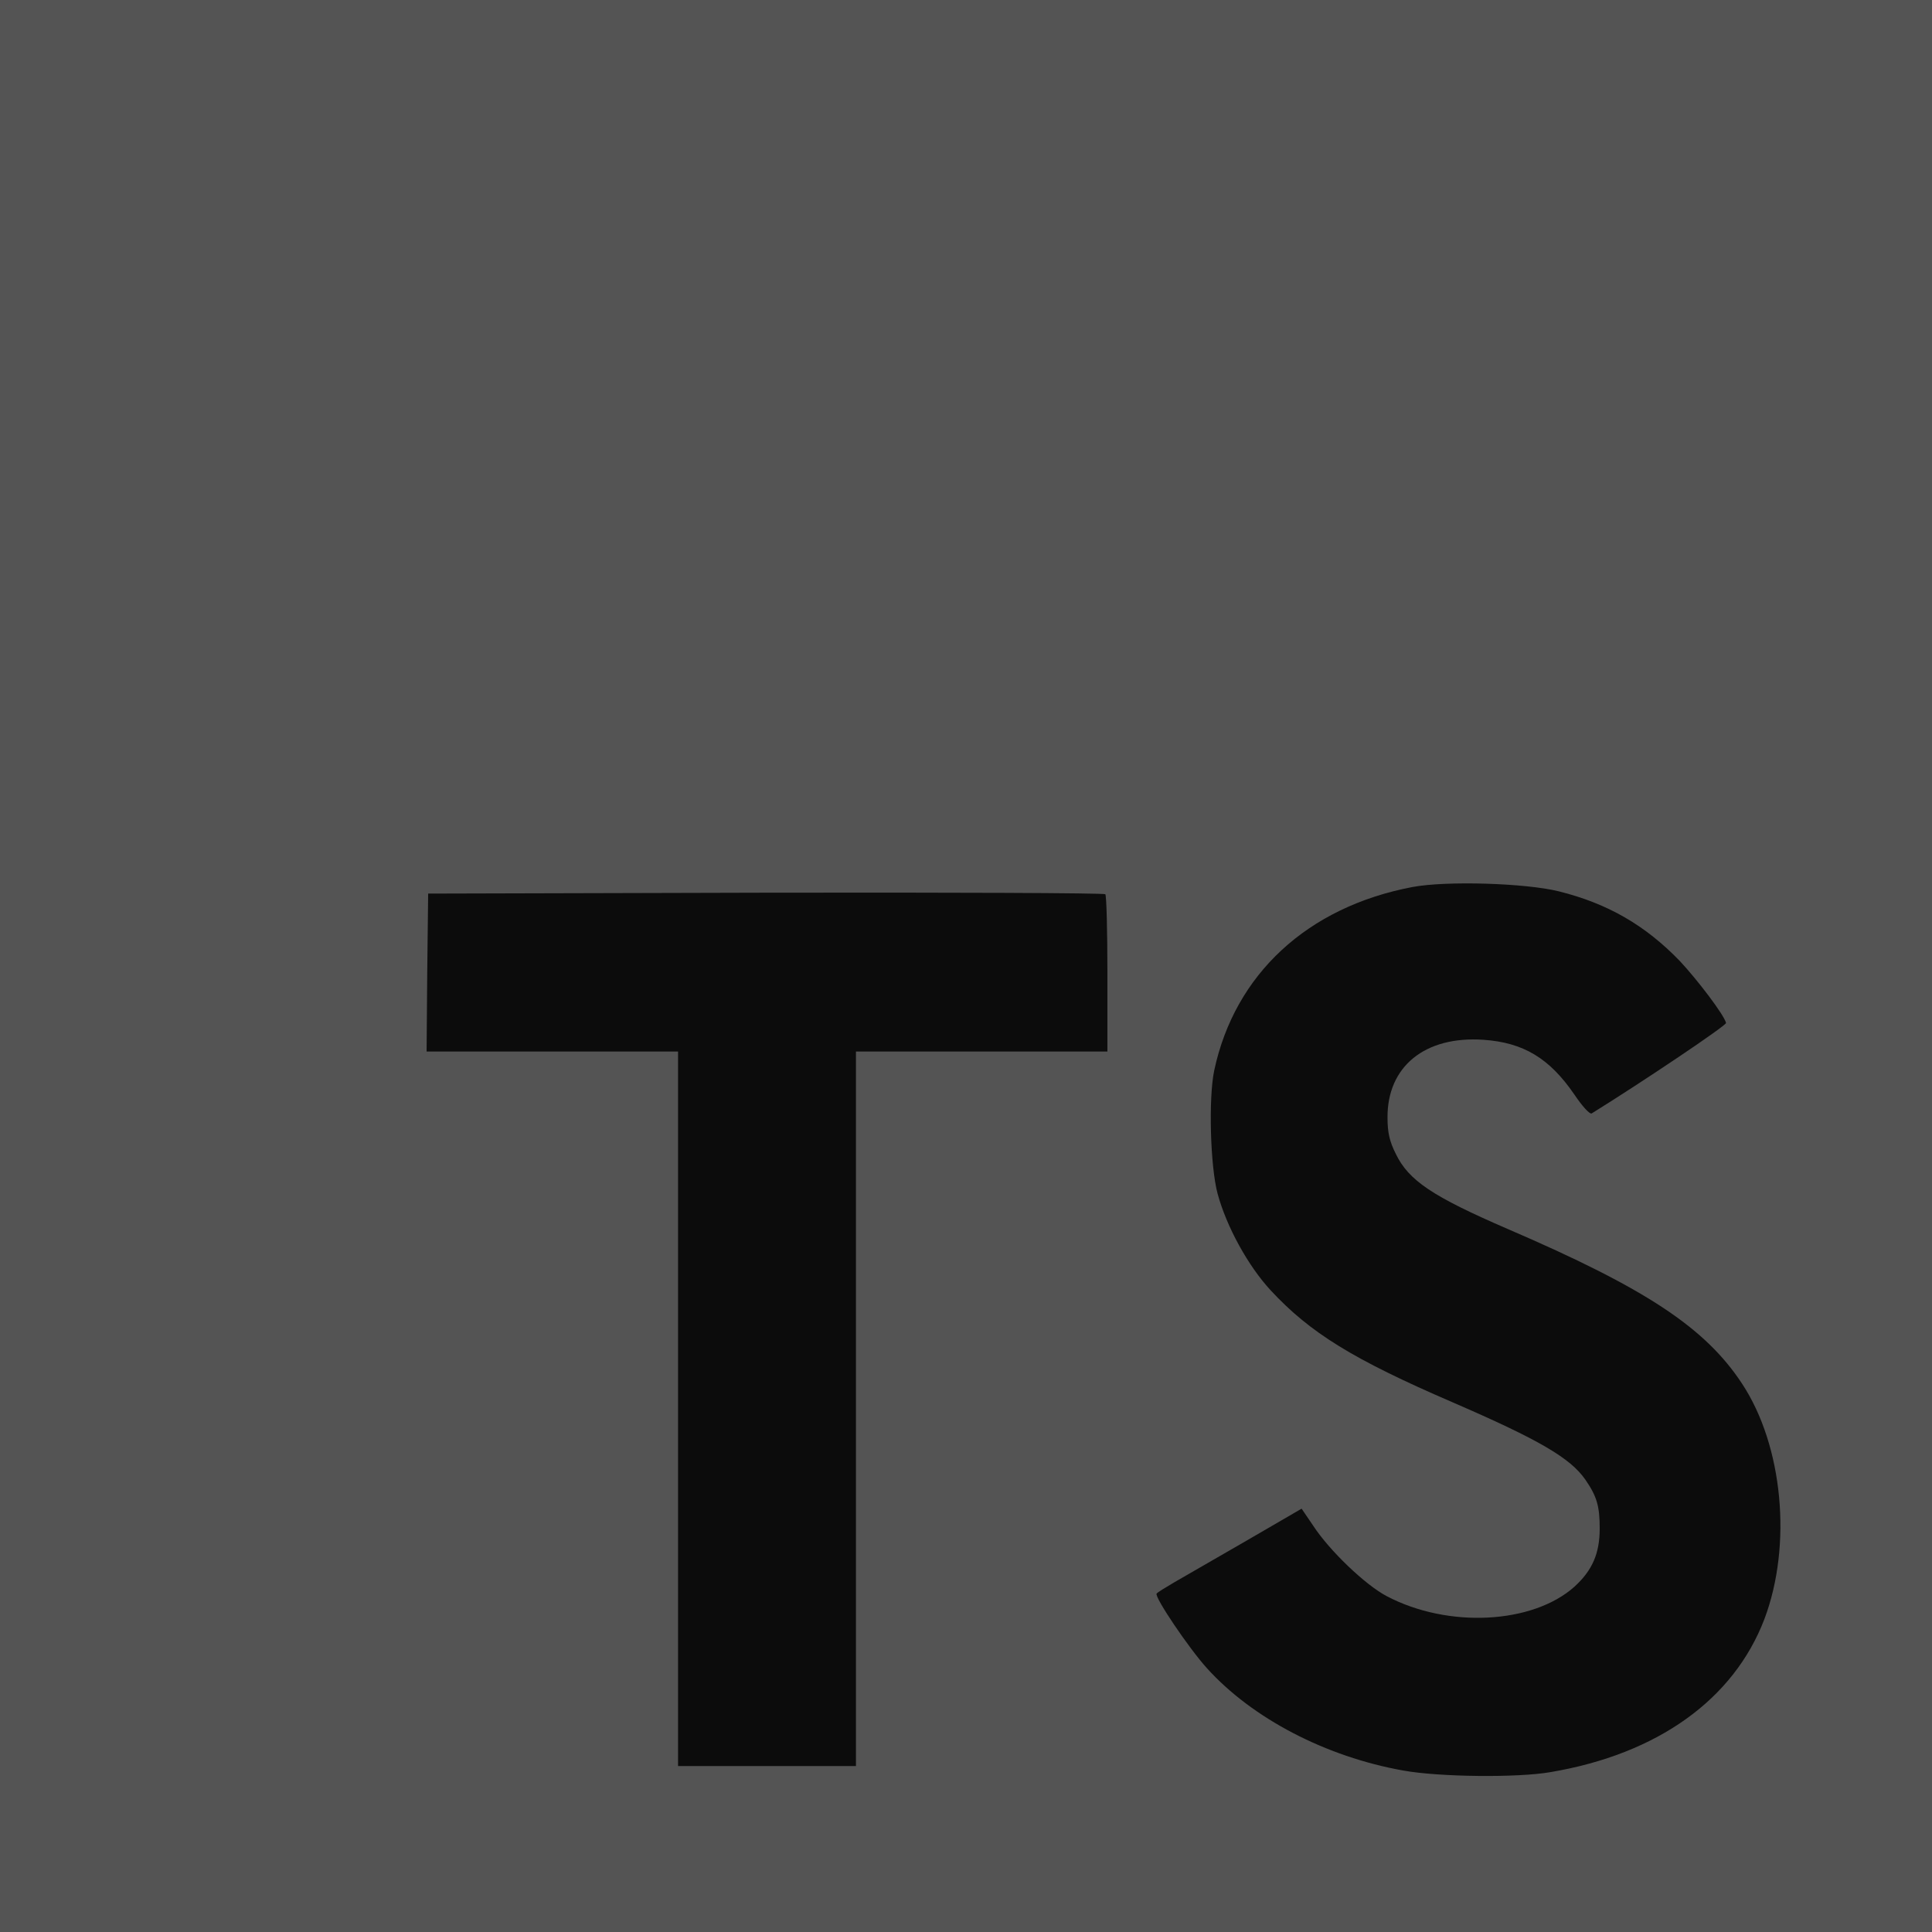 <svg width="52" height="52" viewBox="0 0 52 52" fill="none" xmlns="http://www.w3.org/2000/svg">
<g clip-path="url(#clip0_1186_4693)">
<path d="M26 52H52V0H0V52H26Z" fill="#545454"/>
<path d="M11.499 26.173L11.482 28.302H18.25V47.534H23.038V28.302H29.806V26.214C29.806 25.058 29.782 24.093 29.749 24.068C29.724 24.035 25.605 24.018 20.611 24.027L11.524 24.051L11.499 26.173ZM41.959 23.991C43.279 24.321 44.286 24.907 45.211 25.864C45.69 26.376 46.399 27.309 46.457 27.532C46.474 27.598 44.212 29.117 42.842 29.967C42.792 30 42.594 29.785 42.371 29.455C41.703 28.481 41.001 28.06 39.928 27.986C38.352 27.878 37.336 28.704 37.345 30.082C37.345 30.487 37.402 30.726 37.568 31.056C37.914 31.774 38.558 32.204 40.58 33.078C44.303 34.68 45.896 35.736 46.886 37.239C47.992 38.914 48.24 41.588 47.489 43.578C46.663 45.74 44.617 47.209 41.736 47.696C40.844 47.853 38.731 47.828 37.774 47.655C35.686 47.284 33.705 46.252 32.483 44.898C32.004 44.37 31.072 42.992 31.13 42.892C31.154 42.859 31.369 42.727 31.608 42.587C31.839 42.455 32.714 41.951 33.54 41.473L35.033 40.606L35.347 41.068C35.785 41.737 36.742 42.653 37.32 42.959C38.979 43.834 41.257 43.71 42.38 42.703C42.858 42.265 43.056 41.811 43.056 41.142C43.056 40.54 42.982 40.276 42.668 39.822C42.264 39.244 41.439 38.757 39.094 37.742C36.412 36.586 35.256 35.868 34.2 34.729C33.589 34.069 33.011 33.012 32.772 32.129C32.574 31.395 32.524 29.554 32.681 28.811C33.234 26.219 35.19 24.412 38.013 23.875C38.929 23.702 41.059 23.768 41.959 23.991V23.991Z" fill="#0C0C0C"/>
</g>
<defs>
<clipPath id="clip0_1186_4693">
<rect width="52" height="52" fill="white"/>
</clipPath>
</defs>
</svg>
